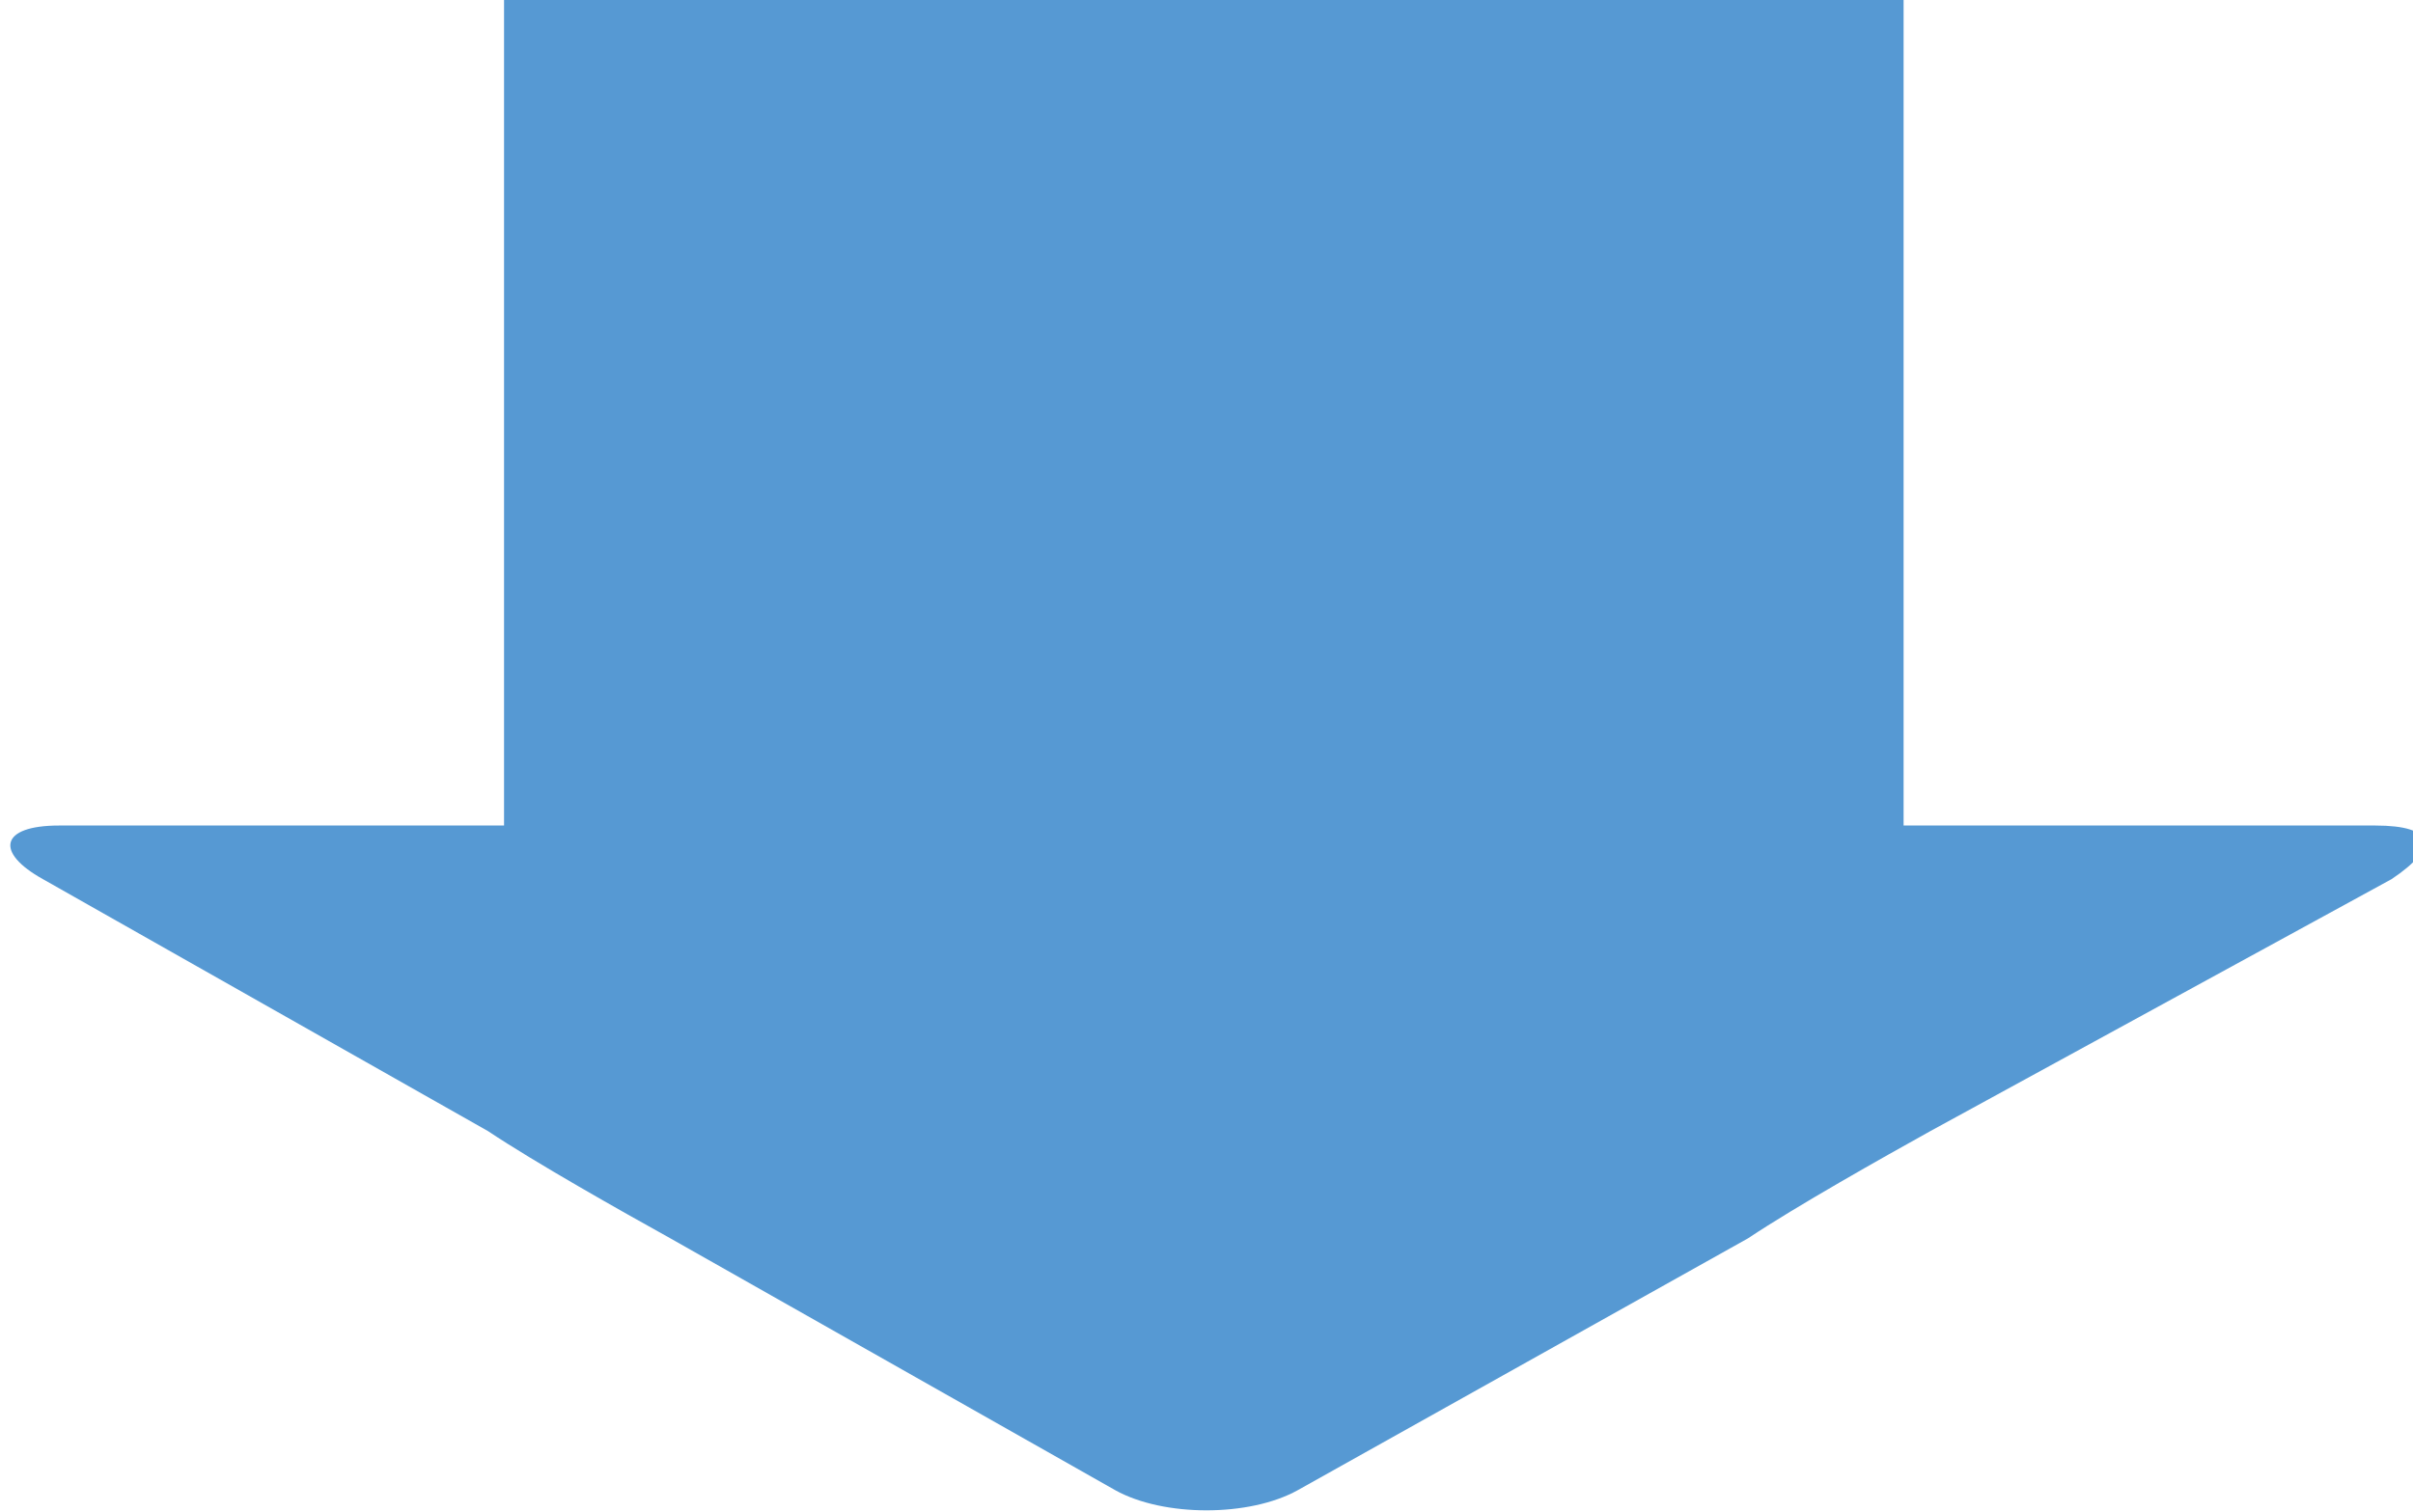 <?xml version="1.0" encoding="utf-8"?>
<!-- Generator: Adobe Illustrator 27.4.0, SVG Export Plug-In . SVG Version: 6.00 Build 0)  -->
<svg version="1.1" id="レイヤー_1" xmlns="http://www.w3.org/2000/svg" xmlns:xlink="http://www.w3.org/1999/xlink" x="0px"
	 y="0px" viewBox="0 0 45 28.2" style="enable-background:new 0 0 45 28.2;" xml:space="preserve">
<style type="text/css">
	.st0{fill:#5699D3;}
</style>
<g>
	<rect x="9.4" y="0" class="st0" width="26.1" height="17"/>
	<path class="st0" d="M24.2,27.8c-0.9,0.5-2.5,0.5-3.4,0l-8.3-4.7c-0.9-0.5-2.5-1.4-3.4-2l-8.3-4.7c-0.9-0.5-0.8-1,0.3-1h19.6
		c1.1,0,2.9,0,4,0h19.6c1.1,0,1.2,0.4,0.3,1L36,21.1c-0.9,0.5-2.5,1.4-3.4,2L24.2,27.8z"/>
</g>
<g>
</g>
<g>
</g>
<g>
</g>
<g>
</g>
<g>
</g>
<g>
</g>
<g>
</g>
<g>
</g>
<g>
</g>
<g>
</g>
<g>
</g>
<g>
</g>
<g>
</g>
<g>
</g>
<g>
</g>
</svg>
